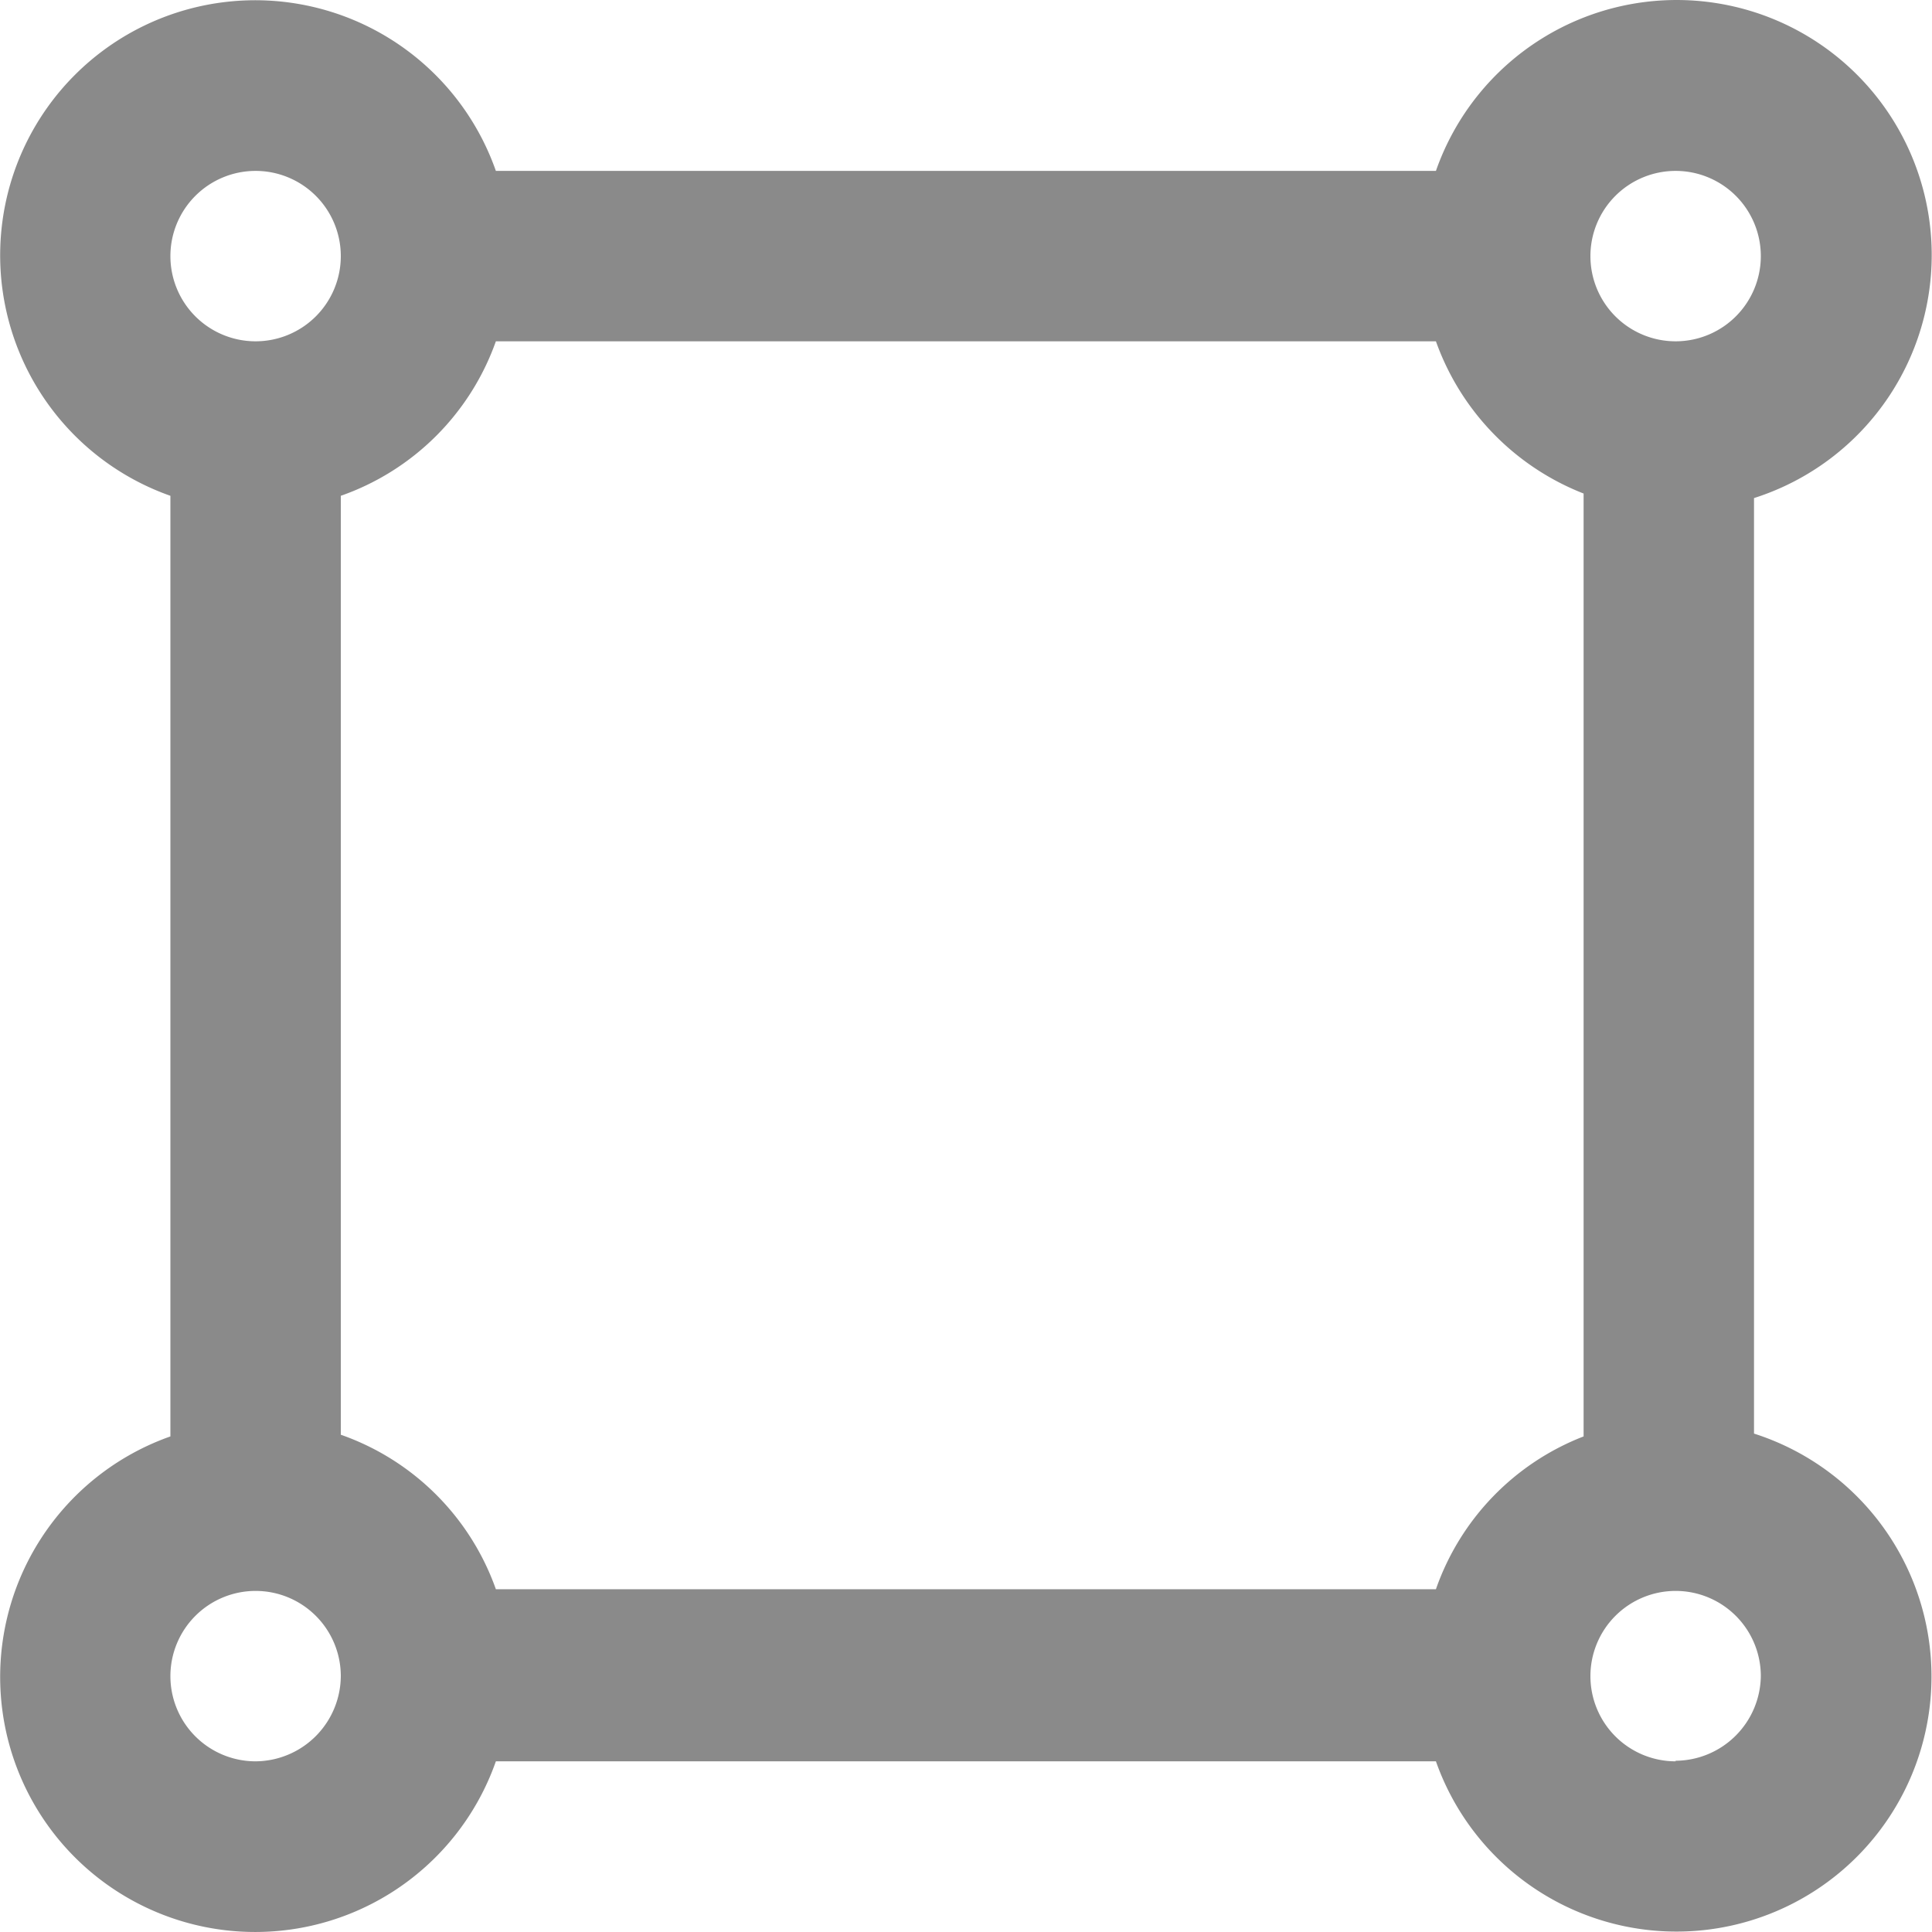 <?xml version="1.0" standalone="no"?><!DOCTYPE svg PUBLIC "-//W3C//DTD SVG 1.1//EN" "http://www.w3.org/Graphics/SVG/1.1/DTD/svg11.dtd"><svg t="1761275538965" class="icon" viewBox="0 0 1024 1024" version="1.1" xmlns="http://www.w3.org/2000/svg" p-id="52540" xmlns:xlink="http://www.w3.org/1999/xlink" width="32" height="32"><path d="M929.66 759.529V263.992A135.174 135.174 0 1 0 761.069 90.583H262.822A135.174 135.174 0 1 0 90.317 262.787v498.548A135.174 135.174 0 1 0 262.822 933.54h498.247a135.174 135.174 0 1 0 168.591-173.709zM888.115 90.583A45.158 45.158 0 1 1 842.956 135.742 45.158 45.158 0 0 1 888.115 90.583zM262.822 180.9h498.247a135.475 135.475 0 0 0 78.275 80.683v499.753a134.271 134.271 0 0 0-78.275 80.984H262.822A134.271 134.271 0 0 0 180.633 760.433V262.787A134.271 134.271 0 0 0 262.822 180.9zM135.475 90.583A45.158 45.158 0 1 1 90.317 135.742 45.158 45.158 0 0 1 135.475 90.583z m0 842.956A45.158 45.158 0 1 1 180.633 888.381 45.459 45.459 0 0 1 135.475 933.54z m752.639 0a45.158 45.158 0 1 1 45.158-45.158 45.459 45.459 0 0 1-45.158 44.857z" p-id="52541" fill="#8a8a8a"></path></svg>